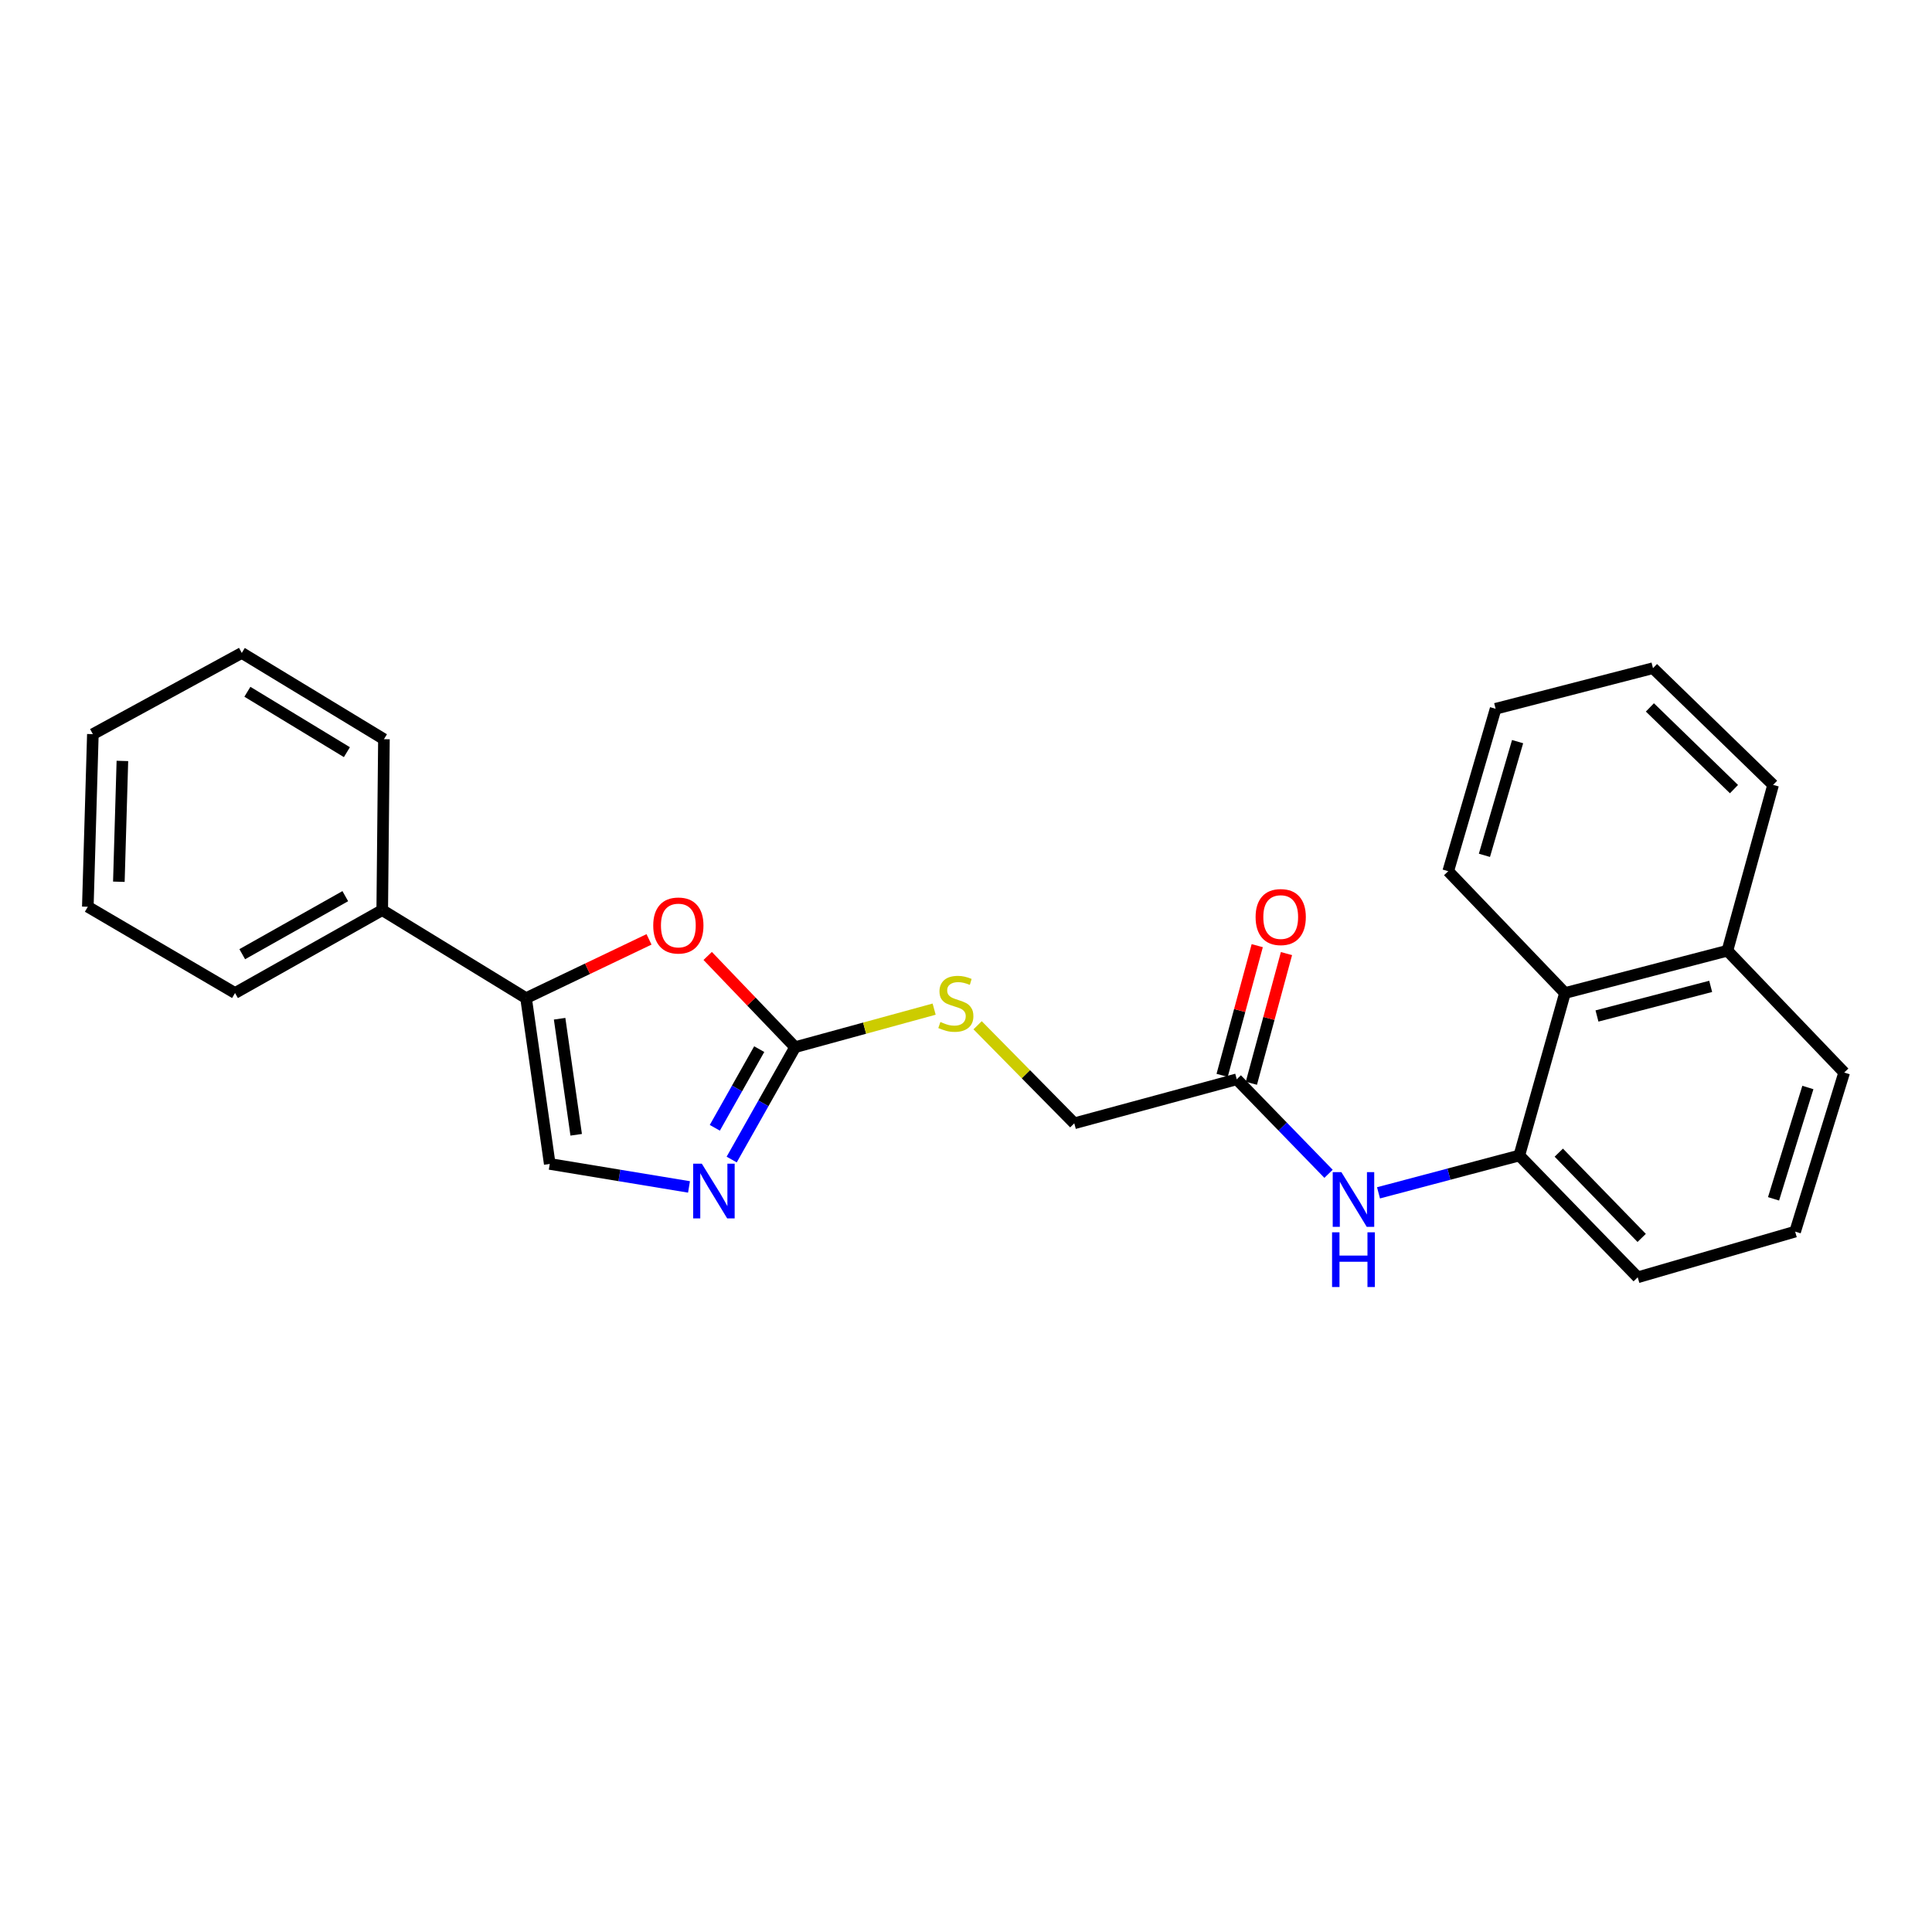 <?xml version='1.0' encoding='iso-8859-1'?>
<svg version='1.1' baseProfile='full'
              xmlns='http://www.w3.org/2000/svg'
                      xmlns:rdkit='http://www.rdkit.org/xml'
                      xmlns:xlink='http://www.w3.org/1999/xlink'
                  xml:space='preserve'
width='1000px' height='1000px' viewBox='0 0 1000 1000'>
<!-- END OF HEADER -->
<rect style='opacity:1.0;fill:#FFFFFF;stroke:none' width='1000' height='1000' x='0' y='0'> </rect>
<path class='bond-0' d='M 411.553,542.013 L 395.136,571.097' style='fill:none;fill-rule:evenodd;stroke:#000000;stroke-width:6px;stroke-linecap:butt;stroke-linejoin:miter;stroke-opacity:1' />
<path class='bond-0' d='M 395.136,571.097 L 378.719,600.18' style='fill:none;fill-rule:evenodd;stroke:#0000FF;stroke-width:6px;stroke-linecap:butt;stroke-linejoin:miter;stroke-opacity:1' />
<path class='bond-0' d='M 392.972,543.03 L 381.481,563.389' style='fill:none;fill-rule:evenodd;stroke:#000000;stroke-width:6px;stroke-linecap:butt;stroke-linejoin:miter;stroke-opacity:1' />
<path class='bond-0' d='M 381.481,563.389 L 369.989,583.747' style='fill:none;fill-rule:evenodd;stroke:#0000FF;stroke-width:6px;stroke-linecap:butt;stroke-linejoin:miter;stroke-opacity:1' />
<path class='bond-2' d='M 411.553,542.013 L 388.925,518.406' style='fill:none;fill-rule:evenodd;stroke:#000000;stroke-width:6px;stroke-linecap:butt;stroke-linejoin:miter;stroke-opacity:1' />
<path class='bond-2' d='M 388.925,518.406 L 366.296,494.799' style='fill:none;fill-rule:evenodd;stroke:#FF0000;stroke-width:6px;stroke-linecap:butt;stroke-linejoin:miter;stroke-opacity:1' />
<path class='bond-8' d='M 411.553,542.013 L 447.532,532.168' style='fill:none;fill-rule:evenodd;stroke:#000000;stroke-width:6px;stroke-linecap:butt;stroke-linejoin:miter;stroke-opacity:1' />
<path class='bond-8' d='M 447.532,532.168 L 483.511,522.324' style='fill:none;fill-rule:evenodd;stroke:#CCCC00;stroke-width:6px;stroke-linecap:butt;stroke-linejoin:miter;stroke-opacity:1' />
<path class='bond-3' d='M 356.627,614.35 L 320.588,608.401' style='fill:none;fill-rule:evenodd;stroke:#0000FF;stroke-width:6px;stroke-linecap:butt;stroke-linejoin:miter;stroke-opacity:1' />
<path class='bond-3' d='M 320.588,608.401 L 284.549,602.453' style='fill:none;fill-rule:evenodd;stroke:#000000;stroke-width:6px;stroke-linecap:butt;stroke-linejoin:miter;stroke-opacity:1' />
<path class='bond-1' d='M 272.292,516.636 L 304.11,501.427' style='fill:none;fill-rule:evenodd;stroke:#000000;stroke-width:6px;stroke-linecap:butt;stroke-linejoin:miter;stroke-opacity:1' />
<path class='bond-1' d='M 304.11,501.427 L 335.929,486.217' style='fill:none;fill-rule:evenodd;stroke:#FF0000;stroke-width:6px;stroke-linecap:butt;stroke-linejoin:miter;stroke-opacity:1' />
<path class='bond-9' d='M 272.292,516.636 L 197.844,471.076' style='fill:none;fill-rule:evenodd;stroke:#000000;stroke-width:6px;stroke-linecap:butt;stroke-linejoin:miter;stroke-opacity:1' />
<path class='bond-25' d='M 272.292,516.636 L 284.549,602.453' style='fill:none;fill-rule:evenodd;stroke:#000000;stroke-width:6px;stroke-linecap:butt;stroke-linejoin:miter;stroke-opacity:1' />
<path class='bond-25' d='M 289.653,527.292 L 298.233,587.363' style='fill:none;fill-rule:evenodd;stroke:#000000;stroke-width:6px;stroke-linecap:butt;stroke-linejoin:miter;stroke-opacity:1' />
<path class='bond-4' d='M 786.389,598.08 L 749.952,607.746' style='fill:none;fill-rule:evenodd;stroke:#000000;stroke-width:6px;stroke-linecap:butt;stroke-linejoin:miter;stroke-opacity:1' />
<path class='bond-4' d='M 749.952,607.746 L 713.515,617.413' style='fill:none;fill-rule:evenodd;stroke:#0000FF;stroke-width:6px;stroke-linecap:butt;stroke-linejoin:miter;stroke-opacity:1' />
<path class='bond-7' d='M 786.389,598.08 L 810.031,513.988' style='fill:none;fill-rule:evenodd;stroke:#000000;stroke-width:6px;stroke-linecap:butt;stroke-linejoin:miter;stroke-opacity:1' />
<path class='bond-13' d='M 786.389,598.08 L 847.682,661.133' style='fill:none;fill-rule:evenodd;stroke:#000000;stroke-width:6px;stroke-linecap:butt;stroke-linejoin:miter;stroke-opacity:1' />
<path class='bond-13' d='M 806.826,596.608 L 849.732,640.745' style='fill:none;fill-rule:evenodd;stroke:#000000;stroke-width:6px;stroke-linecap:butt;stroke-linejoin:miter;stroke-opacity:1' />
<path class='bond-5' d='M 687.647,607.562 L 663.894,583.107' style='fill:none;fill-rule:evenodd;stroke:#0000FF;stroke-width:6px;stroke-linecap:butt;stroke-linejoin:miter;stroke-opacity:1' />
<path class='bond-5' d='M 663.894,583.107 L 640.141,558.652' style='fill:none;fill-rule:evenodd;stroke:#000000;stroke-width:6px;stroke-linecap:butt;stroke-linejoin:miter;stroke-opacity:1' />
<path class='bond-6' d='M 640.141,558.652 L 556.049,581.423' style='fill:none;fill-rule:evenodd;stroke:#000000;stroke-width:6px;stroke-linecap:butt;stroke-linejoin:miter;stroke-opacity:1' />
<path class='bond-10' d='M 647.709,560.7 L 656.794,527.136' style='fill:none;fill-rule:evenodd;stroke:#000000;stroke-width:6px;stroke-linecap:butt;stroke-linejoin:miter;stroke-opacity:1' />
<path class='bond-10' d='M 656.794,527.136 L 665.879,493.572' style='fill:none;fill-rule:evenodd;stroke:#FF0000;stroke-width:6px;stroke-linecap:butt;stroke-linejoin:miter;stroke-opacity:1' />
<path class='bond-10' d='M 632.573,556.603 L 641.658,523.039' style='fill:none;fill-rule:evenodd;stroke:#000000;stroke-width:6px;stroke-linecap:butt;stroke-linejoin:miter;stroke-opacity:1' />
<path class='bond-10' d='M 641.658,523.039 L 650.743,489.475' style='fill:none;fill-rule:evenodd;stroke:#FF0000;stroke-width:6px;stroke-linecap:butt;stroke-linejoin:miter;stroke-opacity:1' />
<path class='bond-12' d='M 810.031,513.988 L 894.105,492.087' style='fill:none;fill-rule:evenodd;stroke:#000000;stroke-width:6px;stroke-linecap:butt;stroke-linejoin:miter;stroke-opacity:1' />
<path class='bond-12' d='M 826.595,525.877 L 885.447,510.547' style='fill:none;fill-rule:evenodd;stroke:#000000;stroke-width:6px;stroke-linecap:butt;stroke-linejoin:miter;stroke-opacity:1' />
<path class='bond-15' d='M 810.031,513.988 L 749.6,450.935' style='fill:none;fill-rule:evenodd;stroke:#000000;stroke-width:6px;stroke-linecap:butt;stroke-linejoin:miter;stroke-opacity:1' />
<path class='bond-11' d='M 506.01,530.673 L 531.03,556.048' style='fill:none;fill-rule:evenodd;stroke:#CCCC00;stroke-width:6px;stroke-linecap:butt;stroke-linejoin:miter;stroke-opacity:1' />
<path class='bond-11' d='M 531.03,556.048 L 556.049,581.423' style='fill:none;fill-rule:evenodd;stroke:#000000;stroke-width:6px;stroke-linecap:butt;stroke-linejoin:miter;stroke-opacity:1' />
<path class='bond-17' d='M 197.844,471.076 L 121.654,513.988' style='fill:none;fill-rule:evenodd;stroke:#000000;stroke-width:6px;stroke-linecap:butt;stroke-linejoin:miter;stroke-opacity:1' />
<path class='bond-17' d='M 178.72,463.85 L 125.387,493.889' style='fill:none;fill-rule:evenodd;stroke:#000000;stroke-width:6px;stroke-linecap:butt;stroke-linejoin:miter;stroke-opacity:1' />
<path class='bond-18' d='M 197.844,471.076 L 198.724,382.611' style='fill:none;fill-rule:evenodd;stroke:#000000;stroke-width:6px;stroke-linecap:butt;stroke-linejoin:miter;stroke-opacity:1' />
<path class='bond-19' d='M 894.105,492.087 L 917.757,406.262' style='fill:none;fill-rule:evenodd;stroke:#000000;stroke-width:6px;stroke-linecap:butt;stroke-linejoin:miter;stroke-opacity:1' />
<path class='bond-27' d='M 894.105,492.087 L 954.545,555.158' style='fill:none;fill-rule:evenodd;stroke:#000000;stroke-width:6px;stroke-linecap:butt;stroke-linejoin:miter;stroke-opacity:1' />
<path class='bond-14' d='M 847.682,661.133 L 929.16,637.481' style='fill:none;fill-rule:evenodd;stroke:#000000;stroke-width:6px;stroke-linecap:butt;stroke-linejoin:miter;stroke-opacity:1' />
<path class='bond-16' d='M 929.16,637.481 L 954.545,555.158' style='fill:none;fill-rule:evenodd;stroke:#000000;stroke-width:6px;stroke-linecap:butt;stroke-linejoin:miter;stroke-opacity:1' />
<path class='bond-16' d='M 917.984,620.512 L 935.753,562.886' style='fill:none;fill-rule:evenodd;stroke:#000000;stroke-width:6px;stroke-linecap:butt;stroke-linejoin:miter;stroke-opacity:1' />
<path class='bond-20' d='M 749.6,450.935 L 774.132,366.861' style='fill:none;fill-rule:evenodd;stroke:#000000;stroke-width:6px;stroke-linecap:butt;stroke-linejoin:miter;stroke-opacity:1' />
<path class='bond-20' d='M 768.333,442.716 L 785.505,383.864' style='fill:none;fill-rule:evenodd;stroke:#000000;stroke-width:6px;stroke-linecap:butt;stroke-linejoin:miter;stroke-opacity:1' />
<path class='bond-21' d='M 121.654,513.988 L 45.455,469.333' style='fill:none;fill-rule:evenodd;stroke:#000000;stroke-width:6px;stroke-linecap:butt;stroke-linejoin:miter;stroke-opacity:1' />
<path class='bond-22' d='M 198.724,382.611 L 125.147,337.956' style='fill:none;fill-rule:evenodd;stroke:#000000;stroke-width:6px;stroke-linecap:butt;stroke-linejoin:miter;stroke-opacity:1' />
<path class='bond-22' d='M 179.551,389.318 L 128.048,358.059' style='fill:none;fill-rule:evenodd;stroke:#000000;stroke-width:6px;stroke-linecap:butt;stroke-linejoin:miter;stroke-opacity:1' />
<path class='bond-28' d='M 917.757,406.262 L 855.584,345.849' style='fill:none;fill-rule:evenodd;stroke:#000000;stroke-width:6px;stroke-linecap:butt;stroke-linejoin:miter;stroke-opacity:1' />
<path class='bond-28' d='M 897.503,408.446 L 853.982,366.156' style='fill:none;fill-rule:evenodd;stroke:#000000;stroke-width:6px;stroke-linecap:butt;stroke-linejoin:miter;stroke-opacity:1' />
<path class='bond-23' d='M 774.132,366.861 L 855.584,345.849' style='fill:none;fill-rule:evenodd;stroke:#000000;stroke-width:6px;stroke-linecap:butt;stroke-linejoin:miter;stroke-opacity:1' />
<path class='bond-26' d='M 45.455,469.333 L 48.068,379.997' style='fill:none;fill-rule:evenodd;stroke:#000000;stroke-width:6px;stroke-linecap:butt;stroke-linejoin:miter;stroke-opacity:1' />
<path class='bond-26' d='M 61.52,456.391 L 63.35,393.856' style='fill:none;fill-rule:evenodd;stroke:#000000;stroke-width:6px;stroke-linecap:butt;stroke-linejoin:miter;stroke-opacity:1' />
<path class='bond-24' d='M 125.147,337.956 L 48.068,379.997' style='fill:none;fill-rule:evenodd;stroke:#000000;stroke-width:6px;stroke-linecap:butt;stroke-linejoin:miter;stroke-opacity:1' />
<path  class='atom-1' d='M 363.26 602.318
L 372.54 617.318
Q 373.46 618.798, 374.94 621.478
Q 376.42 624.158, 376.5 624.318
L 376.5 602.318
L 380.26 602.318
L 380.26 630.638
L 376.38 630.638
L 366.42 614.238
Q 365.26 612.318, 364.02 610.118
Q 362.82 607.918, 362.46 607.238
L 362.46 630.638
L 358.78 630.638
L 358.78 602.318
L 363.26 602.318
' fill='#0000FF'/>
<path  class='atom-3' d='M 338.113 479.039
Q 338.113 472.239, 341.473 468.439
Q 344.833 464.639, 351.113 464.639
Q 357.393 464.639, 360.753 468.439
Q 364.113 472.239, 364.113 479.039
Q 364.113 485.919, 360.713 489.839
Q 357.313 493.719, 351.113 493.719
Q 344.873 493.719, 341.473 489.839
Q 338.113 485.959, 338.113 479.039
M 351.113 490.519
Q 355.433 490.519, 357.753 487.639
Q 360.113 484.719, 360.113 479.039
Q 360.113 473.479, 357.753 470.679
Q 355.433 467.839, 351.113 467.839
Q 346.793 467.839, 344.433 470.639
Q 342.113 473.439, 342.113 479.039
Q 342.113 484.759, 344.433 487.639
Q 346.793 490.519, 351.113 490.519
' fill='#FF0000'/>
<path  class='atom-6' d='M 694.295 606.691
L 703.575 621.691
Q 704.495 623.171, 705.975 625.851
Q 707.455 628.531, 707.535 628.691
L 707.535 606.691
L 711.295 606.691
L 711.295 635.011
L 707.415 635.011
L 697.455 618.611
Q 696.295 616.691, 695.055 614.491
Q 693.855 612.291, 693.495 611.611
L 693.495 635.011
L 689.815 635.011
L 689.815 606.691
L 694.295 606.691
' fill='#0000FF'/>
<path  class='atom-6' d='M 689.475 637.843
L 693.315 637.843
L 693.315 649.883
L 707.795 649.883
L 707.795 637.843
L 711.635 637.843
L 711.635 666.163
L 707.795 666.163
L 707.795 653.083
L 693.315 653.083
L 693.315 666.163
L 689.475 666.163
L 689.475 637.843
' fill='#0000FF'/>
<path  class='atom-9' d='M 486.747 528.97
Q 487.067 529.09, 488.387 529.65
Q 489.707 530.21, 491.147 530.57
Q 492.627 530.89, 494.067 530.89
Q 496.747 530.89, 498.307 529.61
Q 499.867 528.29, 499.867 526.01
Q 499.867 524.45, 499.067 523.49
Q 498.307 522.53, 497.107 522.01
Q 495.907 521.49, 493.907 520.89
Q 491.387 520.13, 489.867 519.41
Q 488.387 518.69, 487.307 517.17
Q 486.267 515.65, 486.267 513.09
Q 486.267 509.53, 488.667 507.33
Q 491.107 505.13, 495.907 505.13
Q 499.187 505.13, 502.907 506.69
L 501.987 509.77
Q 498.587 508.37, 496.027 508.37
Q 493.267 508.37, 491.747 509.53
Q 490.227 510.65, 490.267 512.61
Q 490.267 514.13, 491.027 515.05
Q 491.827 515.97, 492.947 516.49
Q 494.107 517.01, 496.027 517.61
Q 498.587 518.41, 500.107 519.21
Q 501.627 520.01, 502.707 521.65
Q 503.827 523.25, 503.827 526.01
Q 503.827 529.93, 501.187 532.05
Q 498.587 534.13, 494.227 534.13
Q 491.707 534.13, 489.787 533.57
Q 487.907 533.05, 485.667 532.13
L 486.747 528.97
' fill='#CCCC00'/>
<path  class='atom-11' d='M 649.895 474.666
Q 649.895 467.866, 653.255 464.066
Q 656.615 460.266, 662.895 460.266
Q 669.175 460.266, 672.535 464.066
Q 675.895 467.866, 675.895 474.666
Q 675.895 481.546, 672.495 485.466
Q 669.095 489.346, 662.895 489.346
Q 656.655 489.346, 653.255 485.466
Q 649.895 481.586, 649.895 474.666
M 662.895 486.146
Q 667.215 486.146, 669.535 483.266
Q 671.895 480.346, 671.895 474.666
Q 671.895 469.106, 669.535 466.306
Q 667.215 463.466, 662.895 463.466
Q 658.575 463.466, 656.215 466.266
Q 653.895 469.066, 653.895 474.666
Q 653.895 480.386, 656.215 483.266
Q 658.575 486.146, 662.895 486.146
' fill='#FF0000'/>
</svg>
